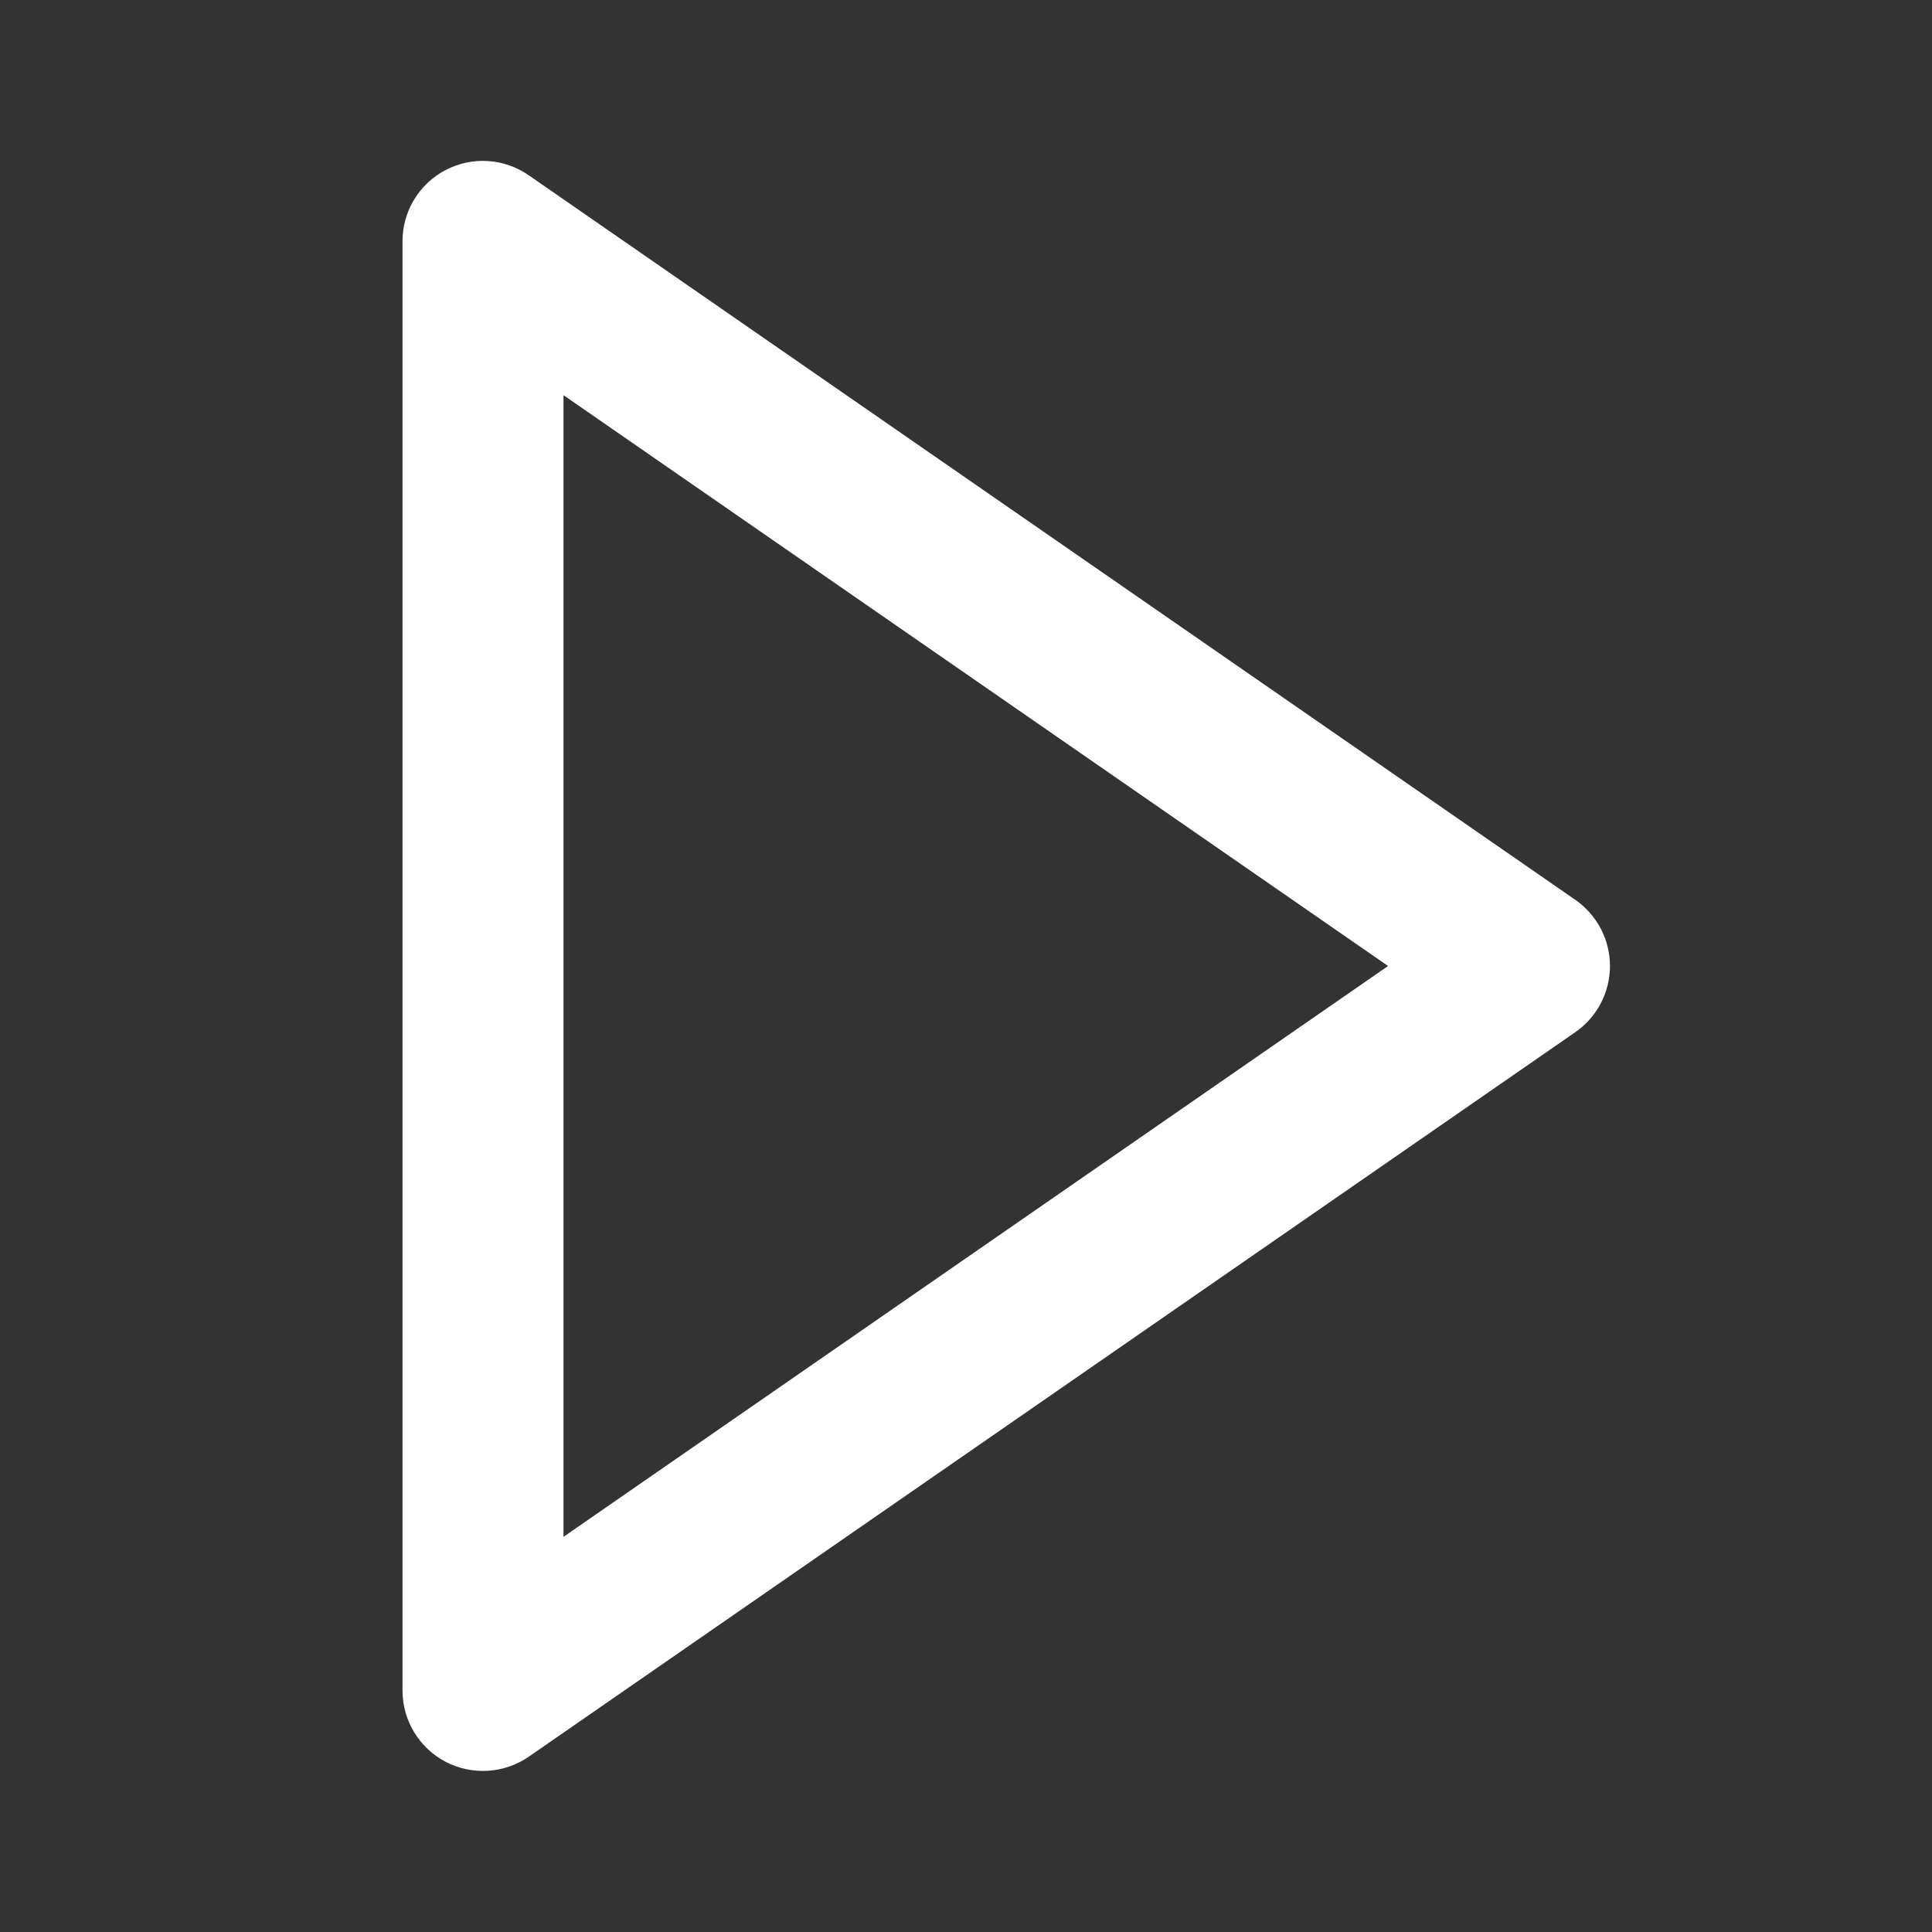 <svg width="174" height="174" viewBox="0 0 174 174" fill="none" xmlns="http://www.w3.org/2000/svg">
<rect x="0" y="0" width="174" height="174" fill="#333333" stroke="none"/>
<path d="M40.136 158.674C41.309 159.284 42.626 159.563 43.945 159.481C45.264 159.399 46.537 158.96 47.625 158.21L141.875 92.96C142.838 92.292 143.625 91.402 144.169 90.364C144.713 89.326 144.997 88.172 144.997 87C144.997 85.828 144.713 84.674 144.169 83.636C143.625 82.598 142.838 81.708 141.875 81.04L47.625 15.79C46.539 15.033 45.265 14.587 43.943 14.504C42.621 14.42 41.301 14.701 40.128 15.316C38.954 15.93 37.972 16.855 37.288 17.99C36.605 19.125 36.245 20.425 36.25 21.75V152.25C36.25 153.573 36.612 154.872 37.297 156.004C37.982 157.136 38.964 158.059 40.136 158.674ZM50.75 35.59L125.012 87L50.75 138.41V35.59Z" fill="white"/>
</svg>
